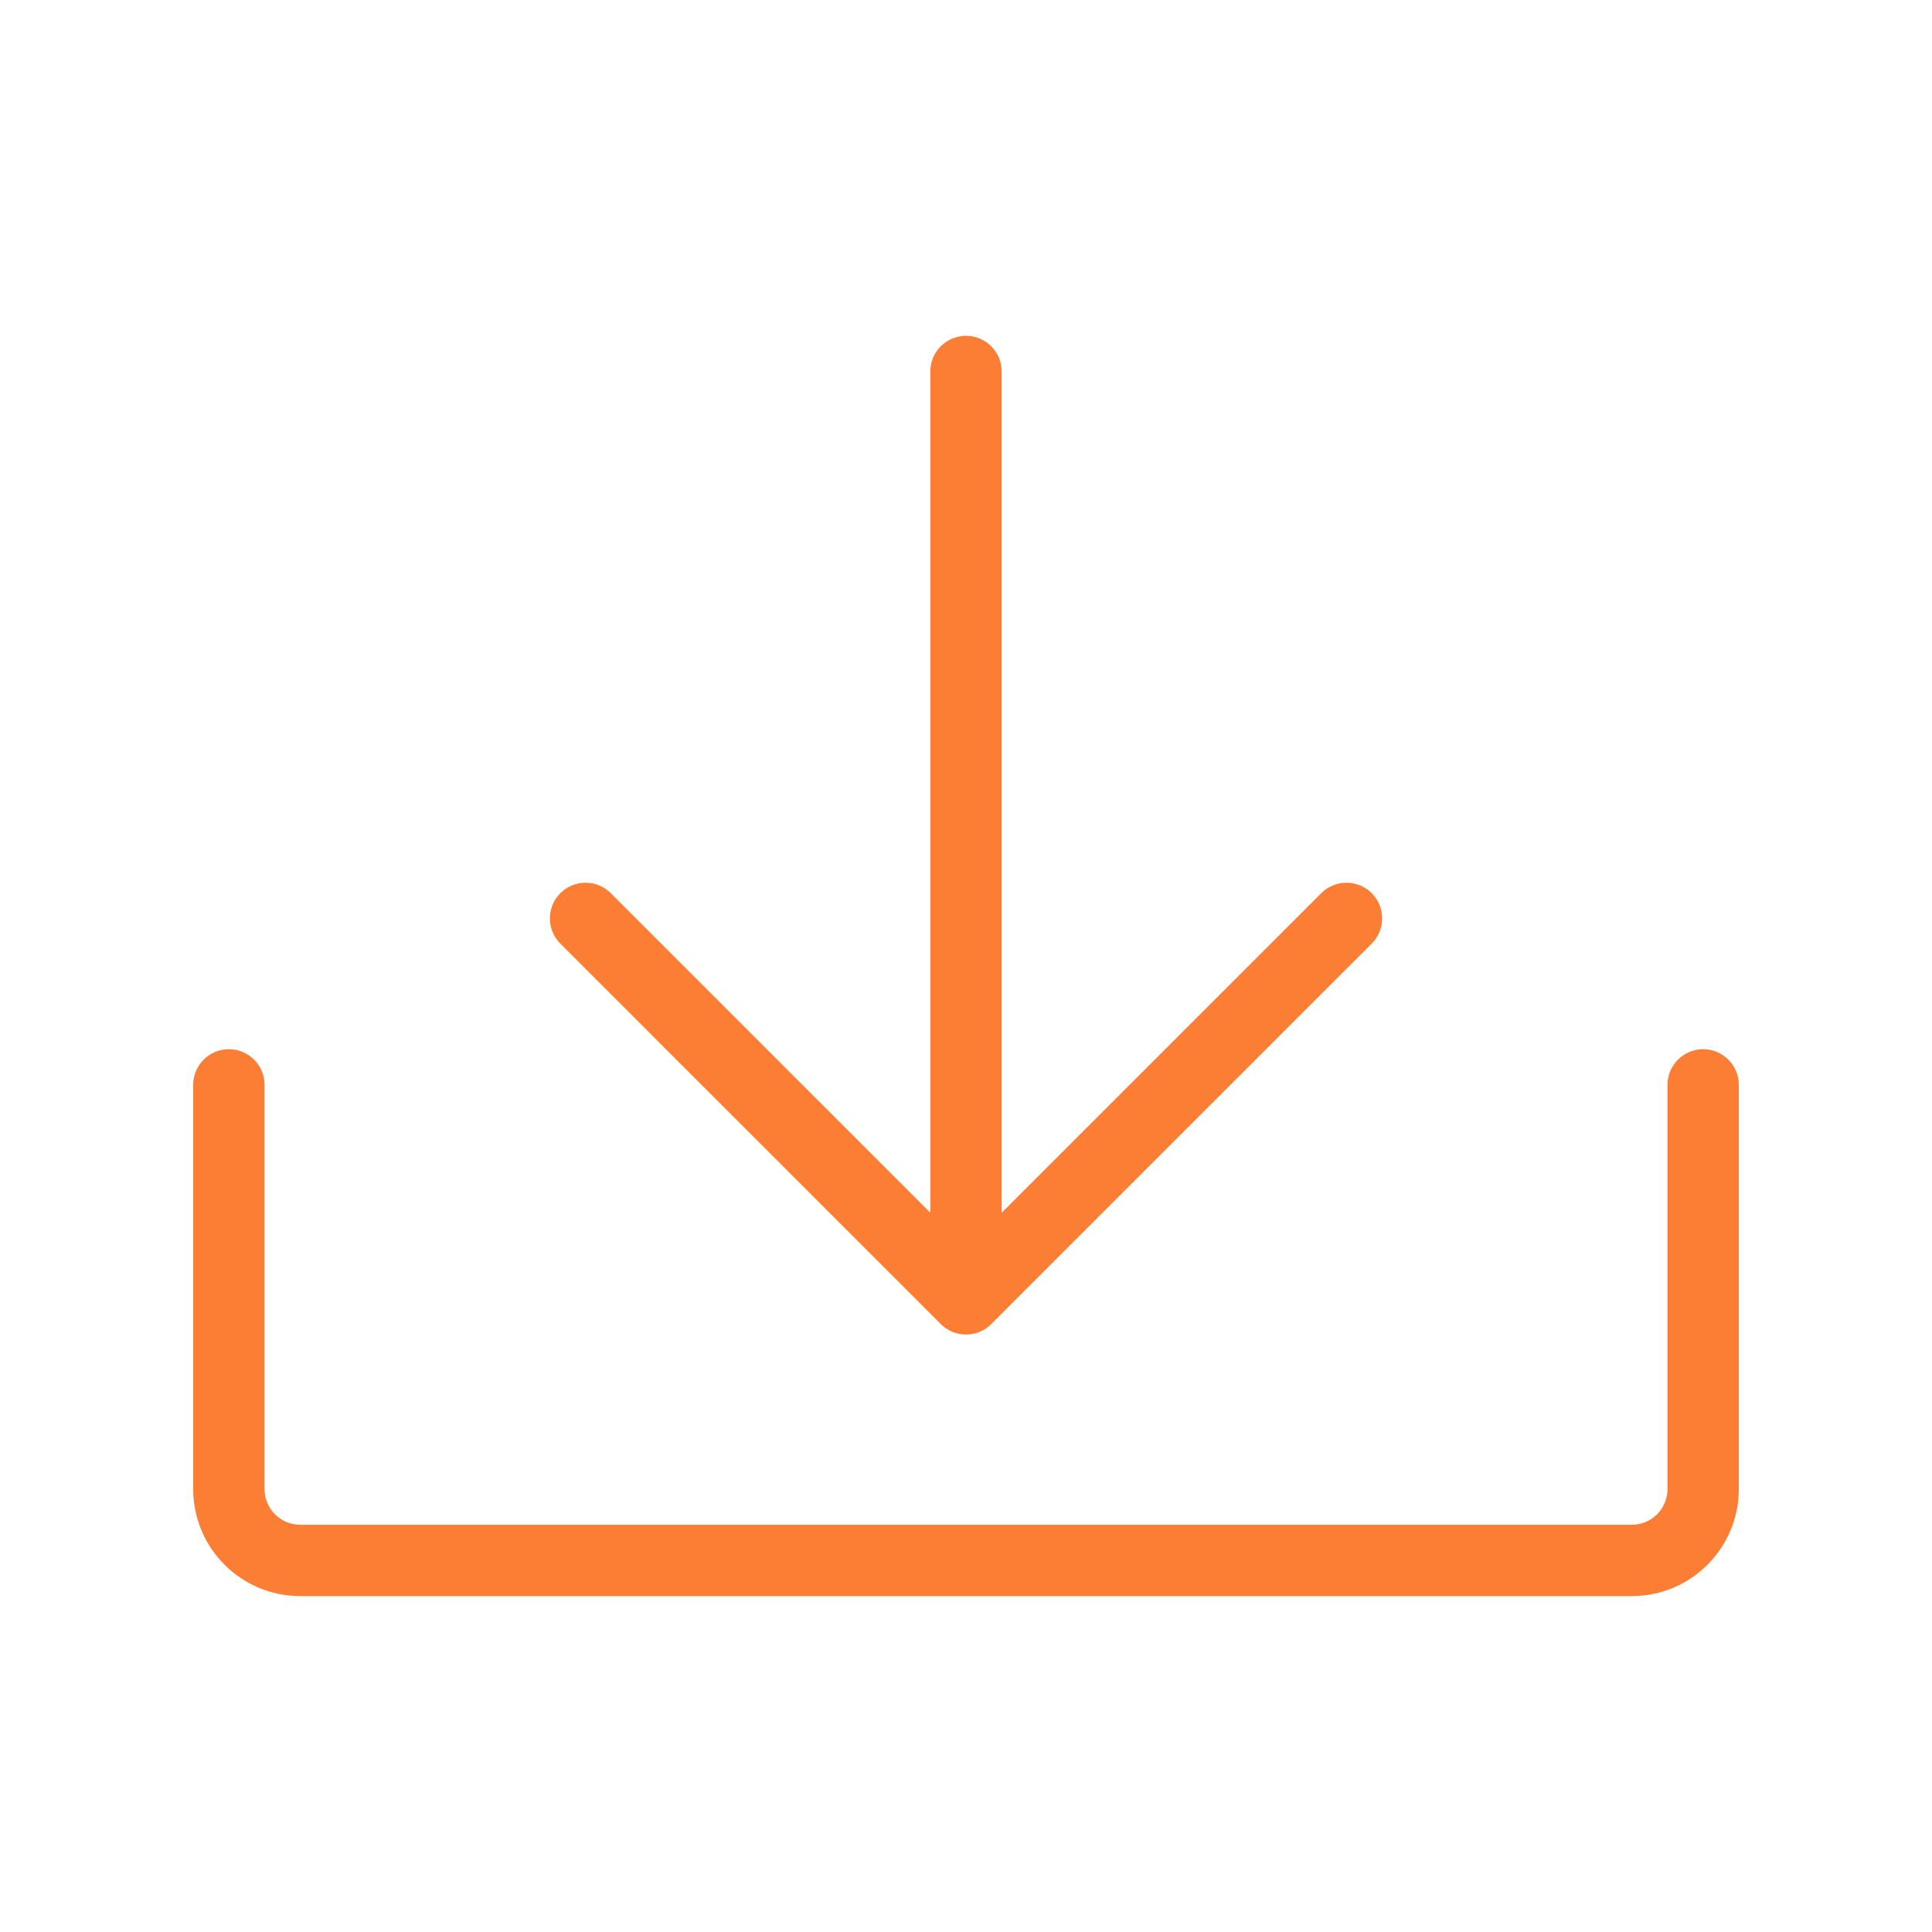 <svg width="60" height="60" viewBox="0 0 60 60" fill="none" xmlns="http://www.w3.org/2000/svg">
<path fill-rule="evenodd" clip-rule="evenodd" d="M30 10.43C30.612 10.43 31.108 10.926 31.108 11.538V37.663L41.033 27.738C41.465 27.306 42.167 27.306 42.599 27.738C43.032 28.171 43.032 28.872 42.599 29.305L30.791 41.113C30.59 41.318 30.31 41.445 30 41.445C29.682 41.445 29.395 41.311 29.193 41.097L17.401 29.305C16.969 28.872 16.969 28.171 17.401 27.738C17.834 27.306 18.535 27.306 18.968 27.738L28.892 37.663L28.892 11.538C28.892 10.926 29.388 10.43 30 10.43ZM8.215 33.691C8.215 33.08 7.719 32.584 7.108 32.584C6.496 32.584 6 33.08 6 33.691V46.245C6 48.081 7.488 49.568 9.323 49.568H50.677C52.512 49.568 54 48.081 54 46.245V33.691C54 33.08 53.504 32.584 52.892 32.584C52.281 32.584 51.785 33.08 51.785 33.691V46.245C51.785 46.857 51.289 47.353 50.677 47.353H9.323C8.711 47.353 8.215 46.857 8.215 46.245V33.691Z" fill="#FC7E34"/>
</svg>
